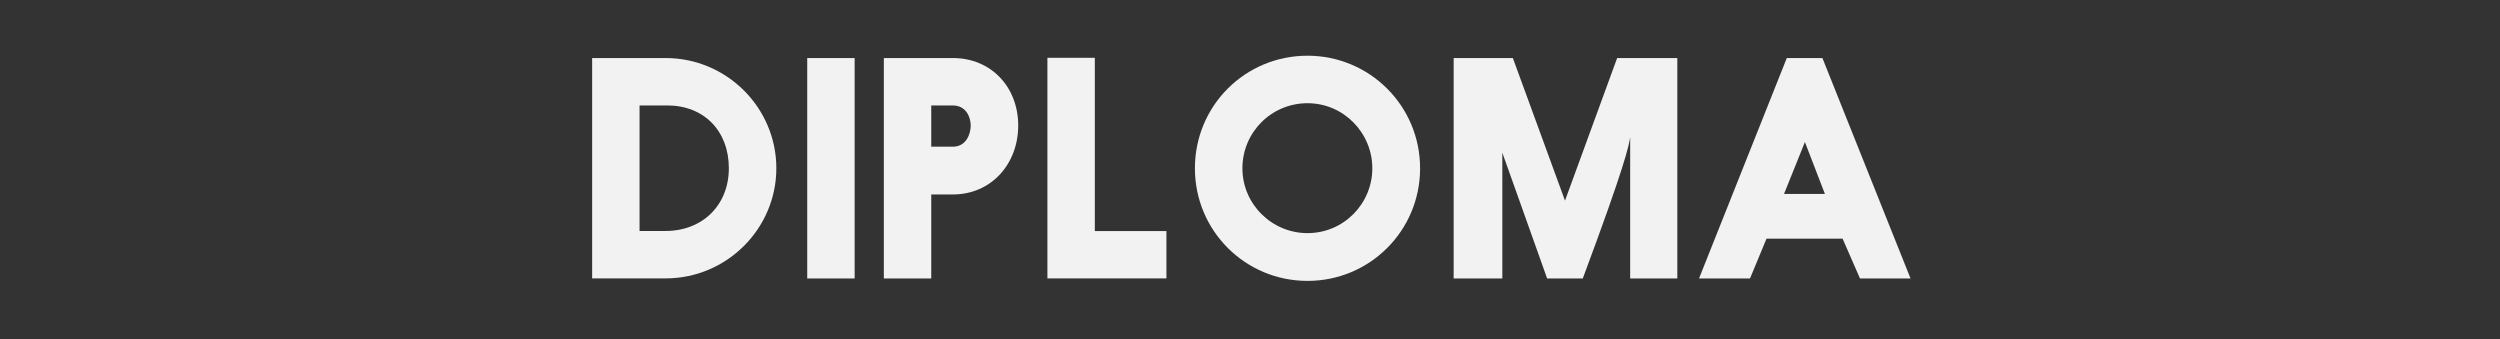 <?xml version="1.0" encoding="UTF-8"?><svg id="b" xmlns="http://www.w3.org/2000/svg" viewBox="0 0 280 38"><rect x="0" y="0" width="280" height="38" fill="#333333" stroke="none"/><defs><style>.c{fill:#f2f2f2;stroke-width:0px;}</style></defs><path class="c" d="M66.32,6.5h8.22c6.87,0,12.41,5.58,12.41,12.34s-5.54,12.34-12.41,12.34h-8.22V6.5ZM71.63,11.81v14.06h2.9c4.13,0,7.1-2.87,7.1-7.03s-2.77-7.03-6.9-7.03h-3.1Z"/><path class="c" d="M95.72,6.5v24.69h-5.31V6.5h5.31Z"/><path class="c" d="M98.99,6.5h7.72c4.32,0,7.33,3.27,7.33,7.56s-3,7.72-7.33,7.72h-2.41v9.41h-5.31V6.5ZM104.3,11.81v4.62h2.41c1.55,0,2.01-1.49,2.01-2.38,0-.83-.46-2.24-2.01-2.24h-2.41Z"/><path class="c" d="M130.64,25.87v5.31h-13.33V6.47h5.31v19.41h8.02Z"/><path class="c" d="M146.44,6.24c6.96,0,12.61,5.61,12.61,12.61s-5.64,12.61-12.61,12.61-12.61-5.61-12.61-12.61,5.61-12.61,12.61-12.61ZM146.44,26.11c4.06,0,7.26-3.3,7.26-7.26s-3.2-7.29-7.26-7.29-7.29,3.27-7.29,7.29,3.3,7.26,7.29,7.26Z"/><path class="c" d="M181.13,6.5h6.73v24.69h-5.28v-15.84c-.13.92-.56,3.13-5.31,15.84h-3.99l-5.02-14.09v14.09h-5.45V6.5h6.63l5.84,15.97,5.84-15.97Z"/><path class="c" d="M208.32,31.19l-1.95-4.46h-8.52l-1.85,4.46h-5.71l9.83-24.69h3.99l9.87,24.69h-5.68ZM199.8,21.72h4.59l-2.24-5.81-2.34,5.81Z"/></svg>